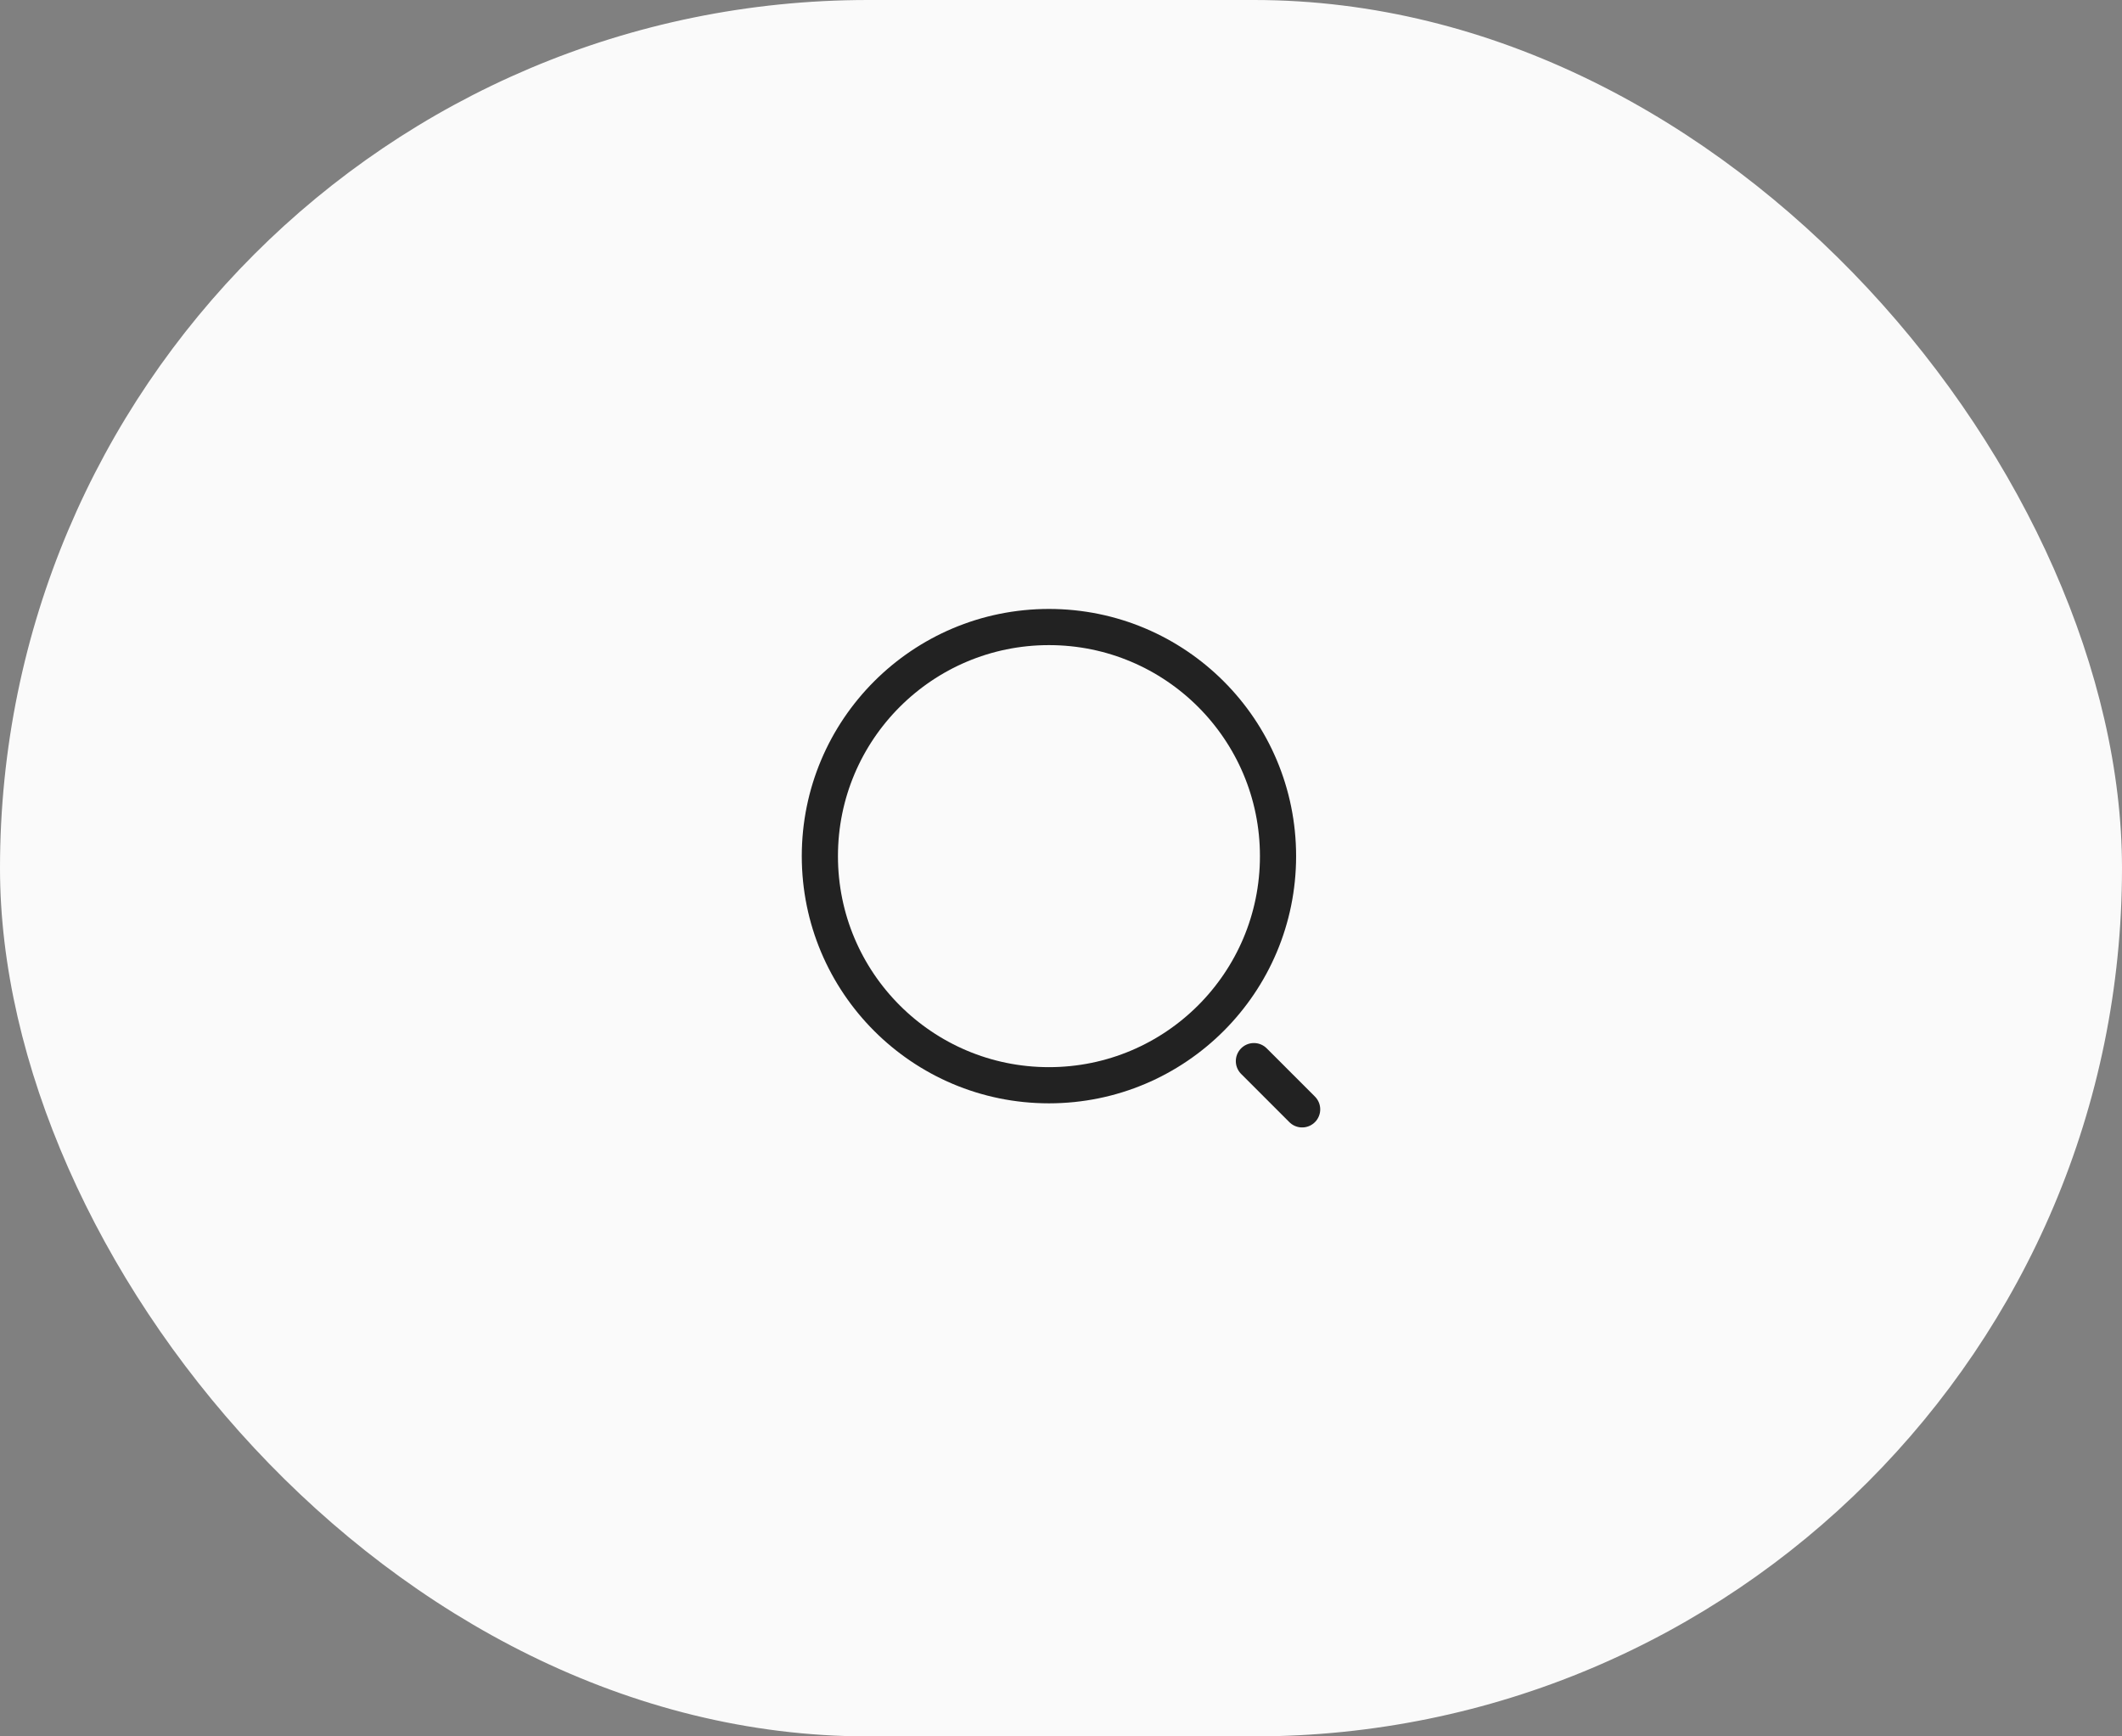 <svg width="88" height="72" viewBox="0 0 88 72" fill="none" xmlns="http://www.w3.org/2000/svg">
<rect x="0" y="0" width="88" height="72" fill="#808080" stroke="none"/>
<rect width="88" height="72" rx="36" fill="#FAFAFA"/>
<path d="M43.5 45C48.747 45 53 40.747 53 35.5C53 30.253 48.747 26 43.5 26C38.253 26 34 30.253 34 35.5C34 40.747 38.253 45 43.5 45Z" stroke="#222222" stroke-width="1.5" stroke-linecap="round" stroke-linejoin="round"/>
<path d="M54 46L52 44" stroke="#222222" stroke-width="1.5" stroke-linecap="round" stroke-linejoin="round"/>
</svg>

